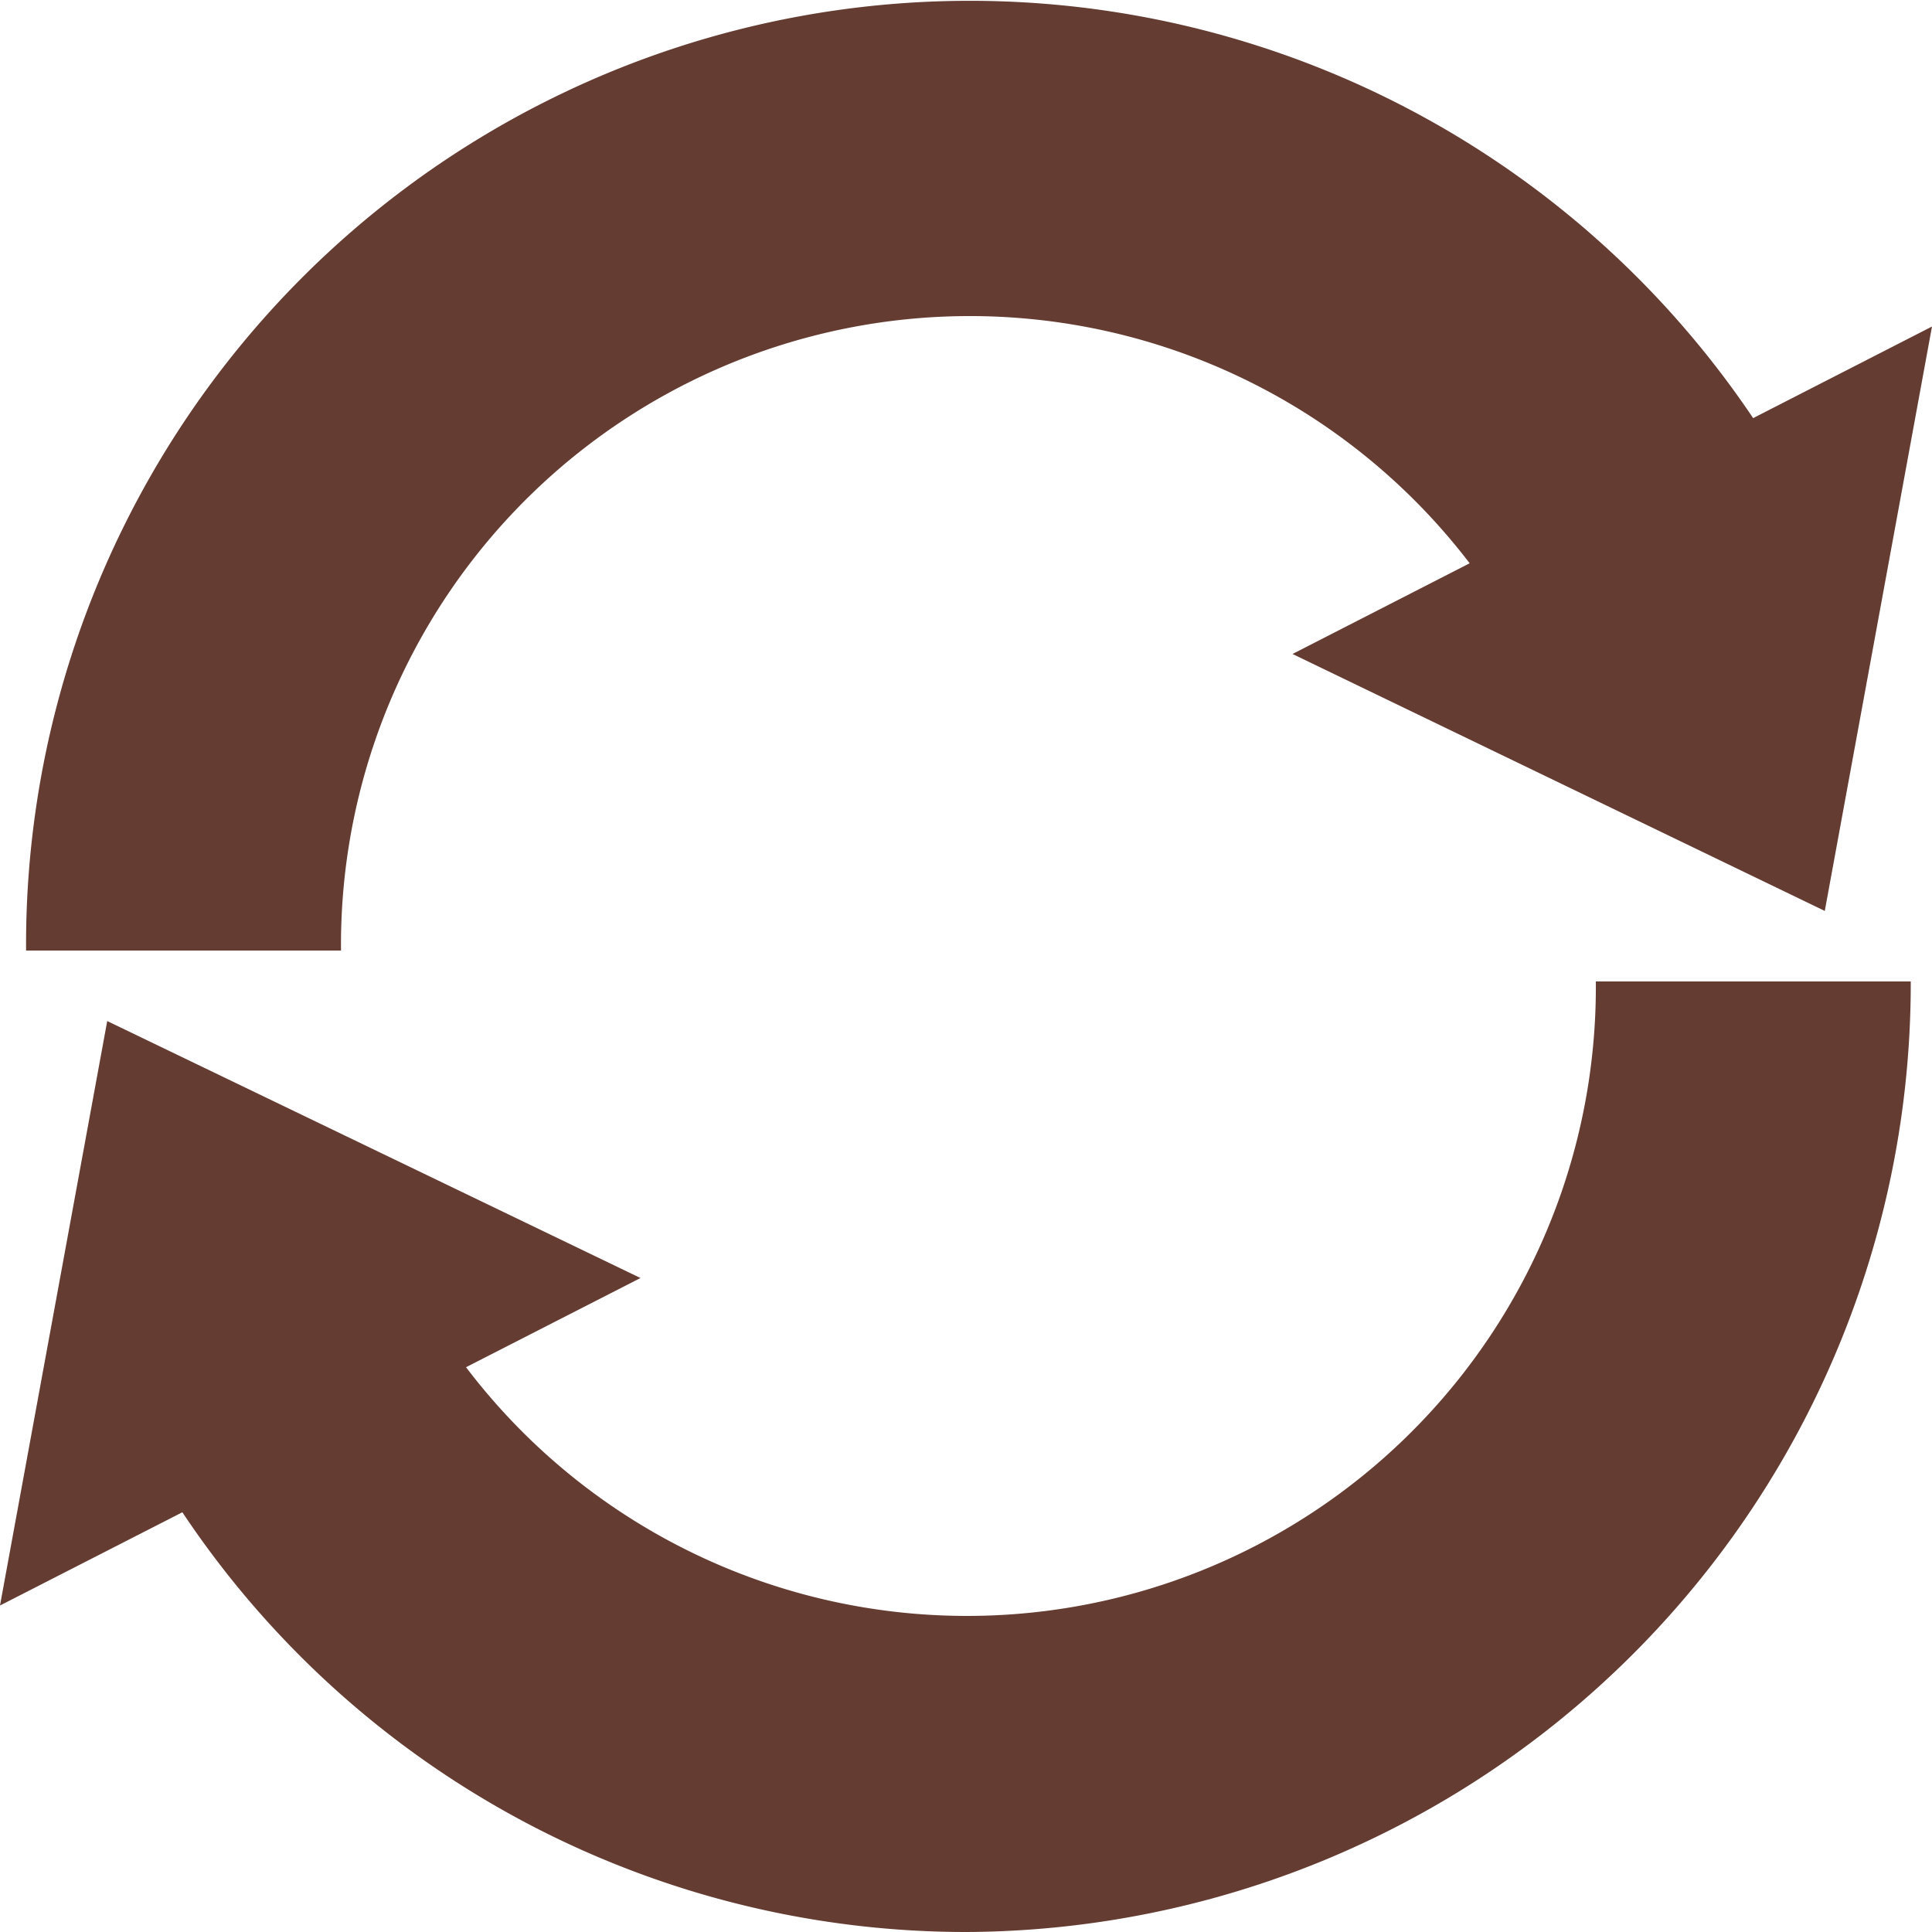 <svg xmlns="http://www.w3.org/2000/svg" width="20" height="20" viewBox="0 0 20 20"><defs><style>.cls-1{fill:#643c32;}</style></defs><title>ico_return</title><g id="レイヤー_2" data-name="レイヤー 2"><g id="特別処理パーツ"><path class="cls-1" d="M3.53,9.84H.27A9.77,9.77,0,0,1,18.66,5.18L15.79,6.73A6.51,6.51,0,0,0,3.53,9.84Z"/><polygon class="cls-1" points="20 3.38 18.89 9.43 13.38 6.77 20 3.38"/><path class="cls-1" d="M10,20a9.75,9.75,0,0,1-8.61-5.18l2.87-1.55a6.51,6.51,0,0,0,12.26-3.11h3.26A9.82,9.82,0,0,1,10,20Z"/><polygon class="cls-1" points="0 16.62 1.11 10.57 6.63 13.23 0 16.62"/></g></g></svg>